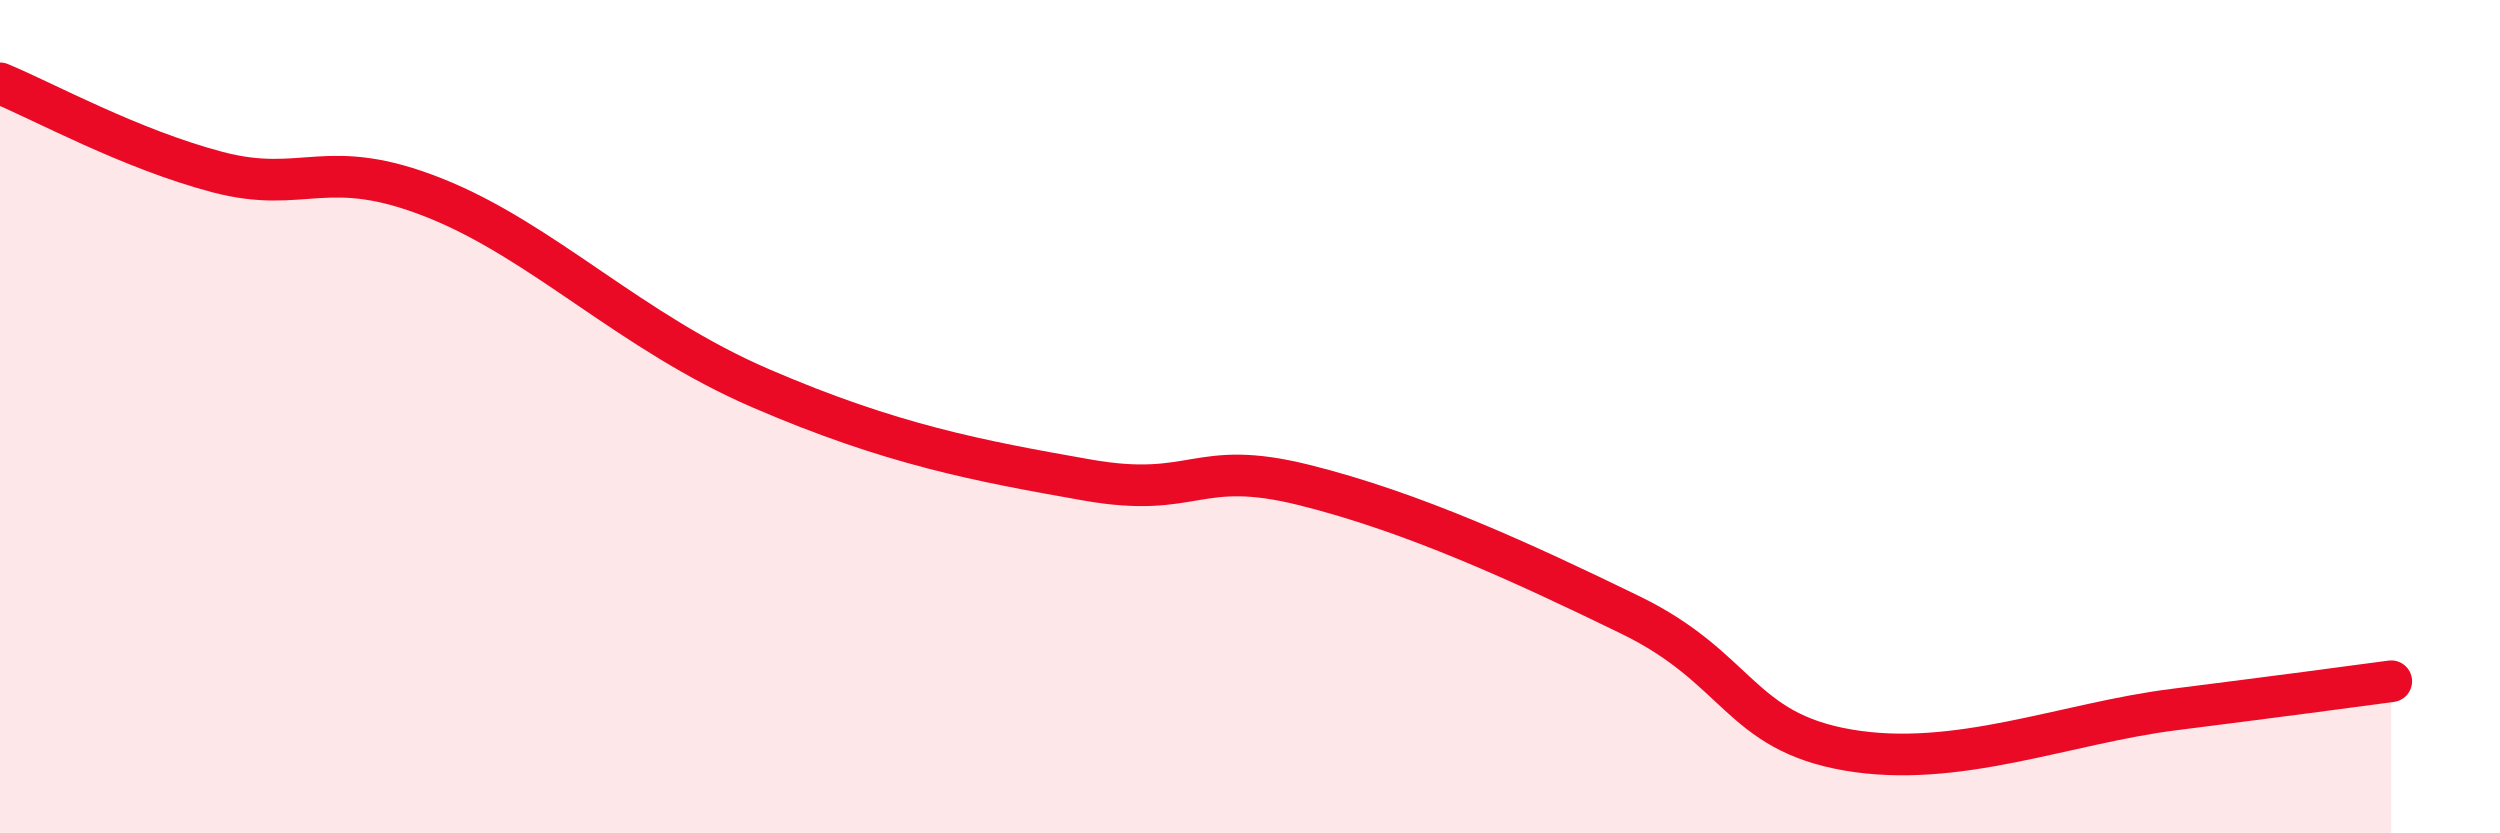 
    <svg width="60" height="20" viewBox="0 0 60 20" xmlns="http://www.w3.org/2000/svg">
      <path
        d="M 0,2 C 1.04,2.43 3.13,3.58 5.22,4.13 C 7.31,4.68 7.82,3.71 10.43,4.75 C 13.04,5.79 15.13,7.97 18.26,9.32 C 21.39,10.67 23.48,11.06 26.09,11.52 C 28.7,11.98 28.69,10.99 31.3,11.64 C 33.91,12.29 36.52,13.49 39.13,14.76 C 41.74,16.03 41.74,17.55 44.35,18 C 46.96,18.45 49.56,17.36 52.17,17.03 C 54.78,16.7 56.35,16.49 57.39,16.35L57.39 20L0 20Z"
        fill="#EB0A25"
        opacity="0.1"
        stroke-linecap="round"
        stroke-linejoin="round"
      />
      <path
        d="M 0,2 C 1.04,2.43 3.13,3.58 5.22,4.13 C 7.31,4.68 7.82,3.71 10.43,4.75 C 13.04,5.79 15.13,7.97 18.26,9.32 C 21.39,10.67 23.48,11.06 26.09,11.52 C 28.7,11.98 28.69,10.99 31.3,11.64 C 33.91,12.29 36.52,13.49 39.13,14.76 C 41.74,16.03 41.74,17.55 44.35,18 C 46.96,18.45 49.56,17.36 52.17,17.03 C 54.78,16.7 56.35,16.49 57.39,16.35"
        stroke="#EB0A25"
        stroke-width="1"
        fill="none"
        stroke-linecap="round"
        stroke-linejoin="round"
      />
    </svg>
  